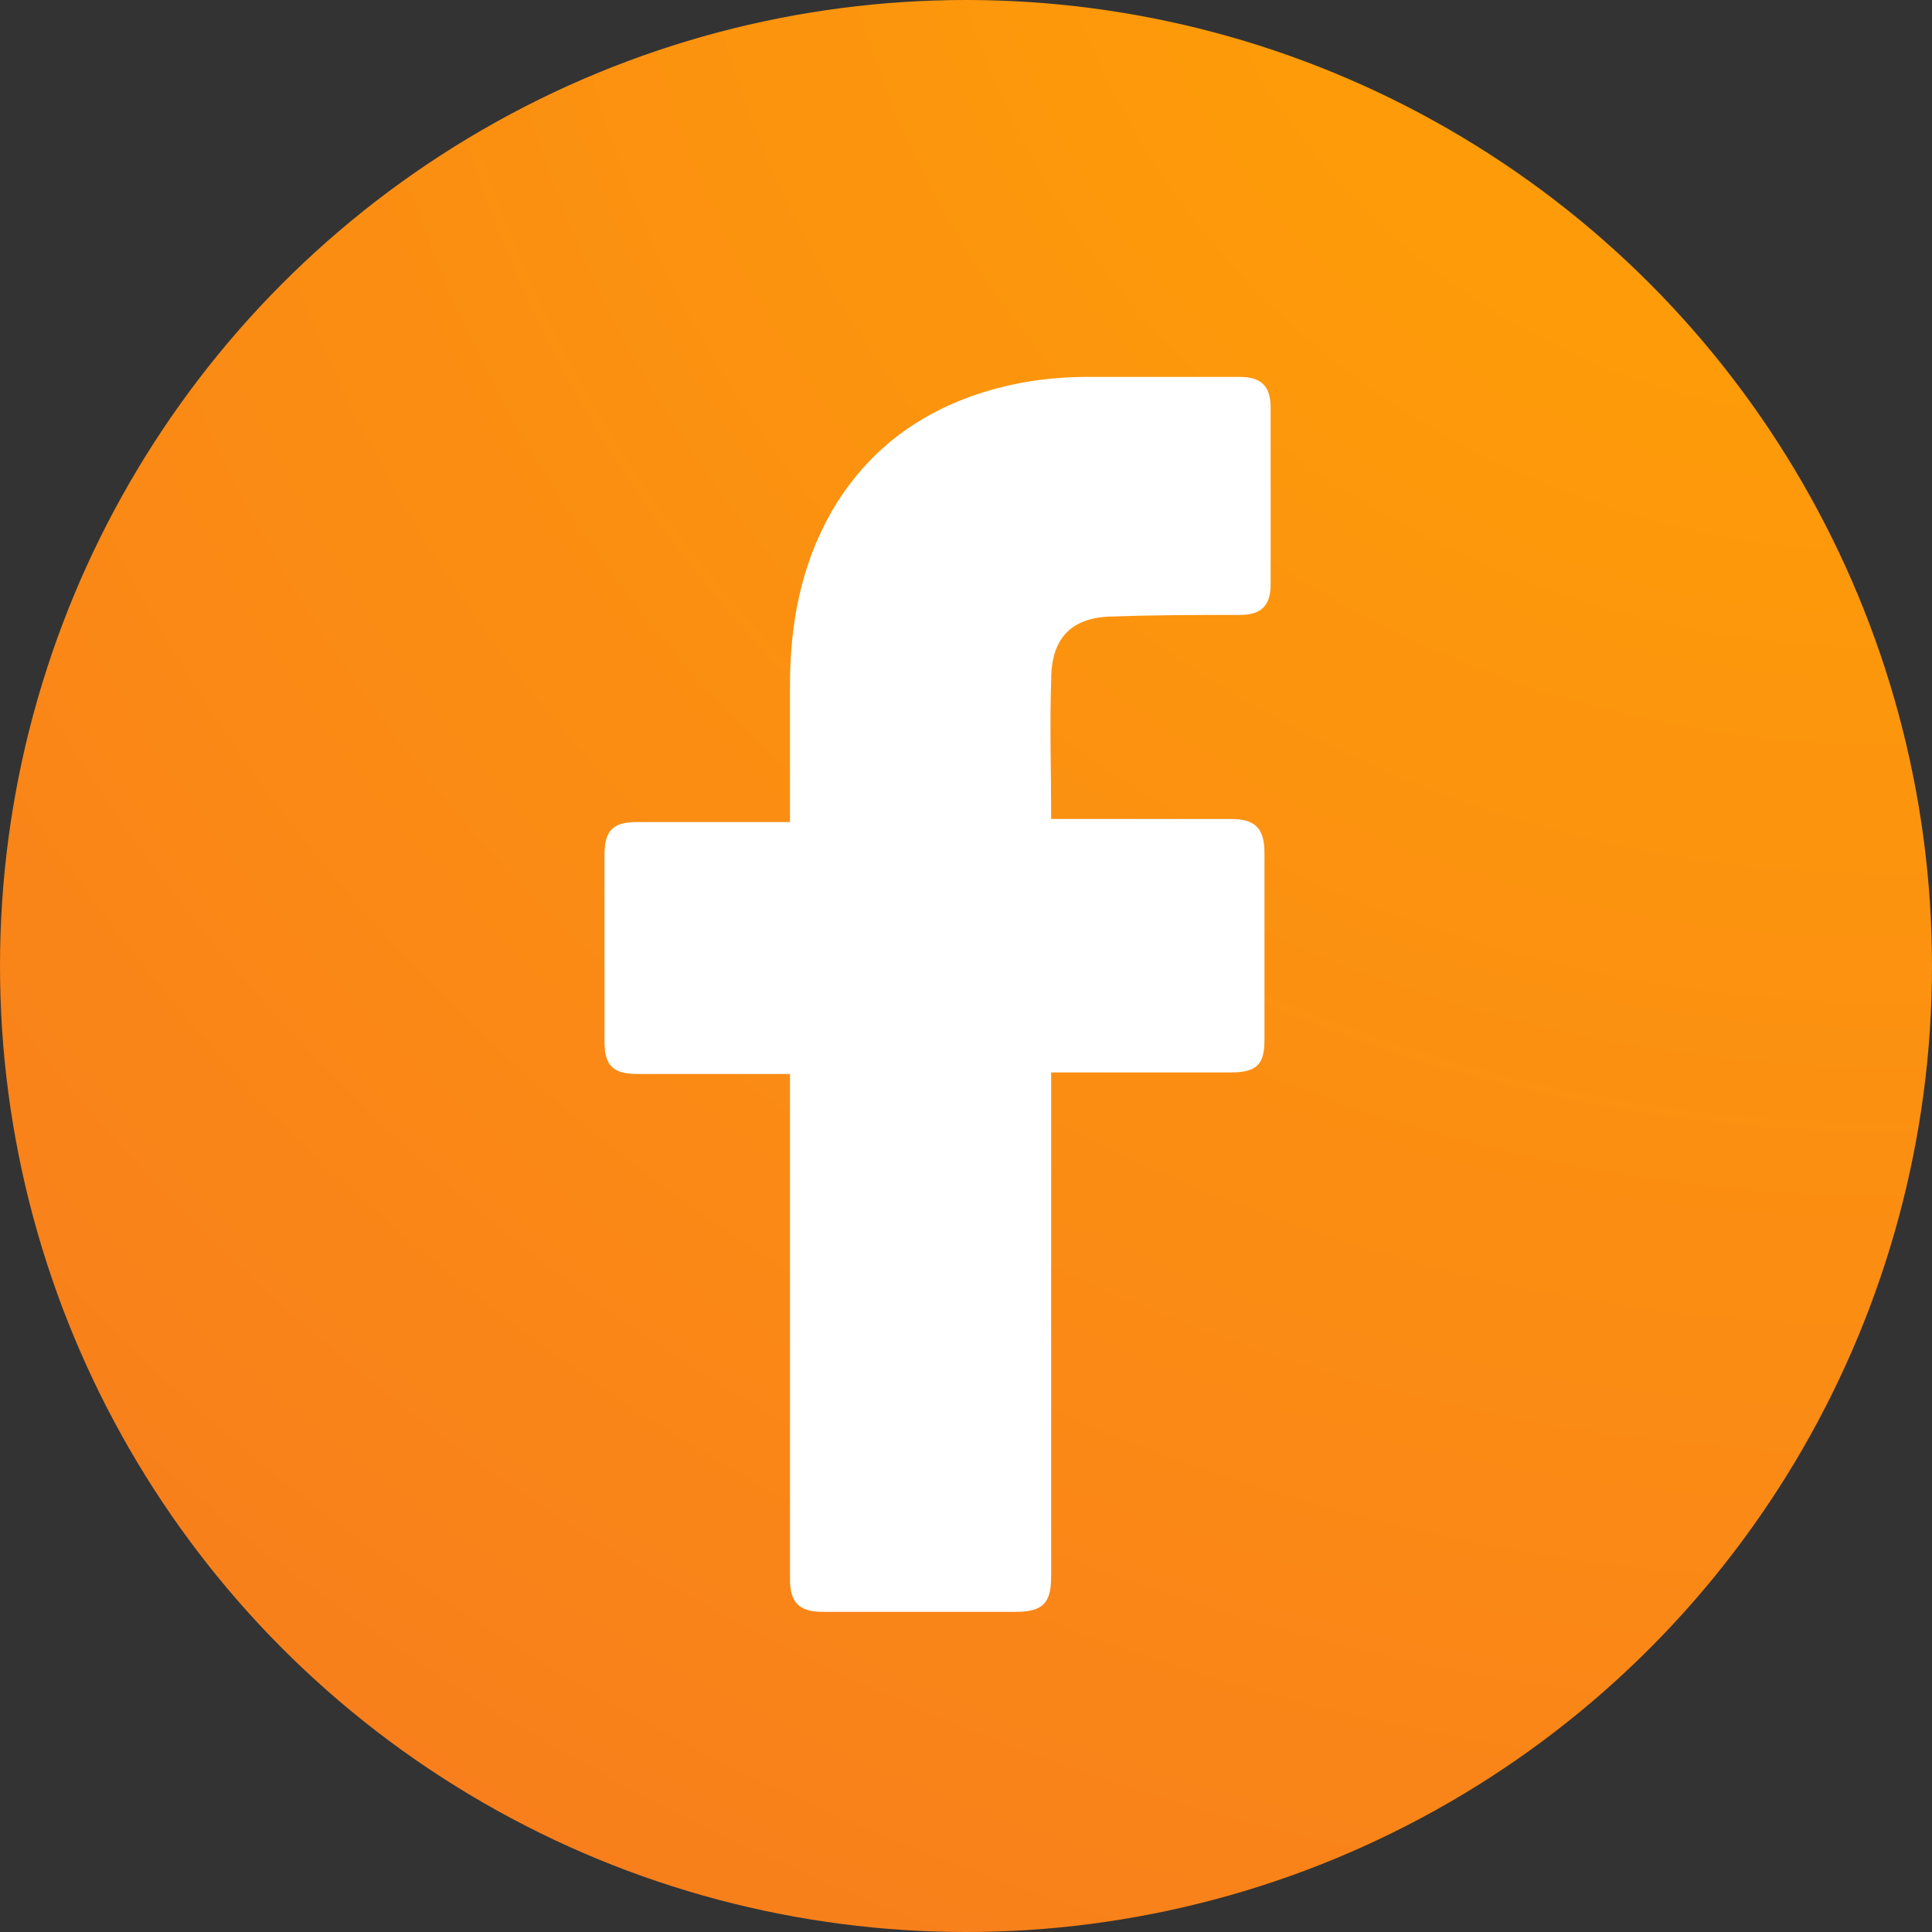 <?xml version="1.0" encoding="UTF-8"?>
<svg xmlns="http://www.w3.org/2000/svg" width="35" height="35" viewBox="0 0 35 35" fill="none">
  <rect x="0" y="0" width="35" height="35" fill="#333333" stroke="none"/>
  <circle cx="17.5" cy="17.5" r="17.5" fill="url(#paint0_angular_2982_154)"></circle>
  <path d="M14.311 19.456C14.227 19.456 12.379 19.456 11.539 19.456C11.091 19.456 10.951 19.288 10.951 18.868C10.951 17.748 10.951 16.6 10.951 15.48C10.951 15.032 11.119 14.892 11.539 14.892H14.311C14.311 14.808 14.311 13.184 14.311 12.428C14.311 11.308 14.507 10.244 15.067 9.264C15.655 8.256 16.495 7.584 17.559 7.192C18.259 6.94 18.959 6.828 19.715 6.828H22.459C22.851 6.828 23.019 6.996 23.019 7.388V10.58C23.019 10.972 22.851 11.14 22.459 11.14C21.703 11.14 20.947 11.14 20.191 11.168C19.435 11.168 19.043 11.532 19.043 12.316C19.015 13.156 19.043 13.968 19.043 14.836H22.291C22.739 14.836 22.907 15.004 22.907 15.452V18.84C22.907 19.288 22.767 19.428 22.291 19.428C21.283 19.428 19.127 19.428 19.043 19.428V28.556C19.043 29.032 18.903 29.2 18.399 29.2C17.223 29.2 16.075 29.2 14.899 29.2C14.479 29.2 14.311 29.032 14.311 28.612C14.311 25.672 14.311 19.54 14.311 19.456Z" fill="white"></path>
  <defs>
    <radialGradient id="paint0_angular_2982_154" cx="0" cy="0" r="1" gradientUnits="userSpaceOnUse" gradientTransform="translate(35 -4.55) rotate(-93.288) scale(65.909 71.112)">
      <stop stop-color="#FFA502"></stop>
      <stop offset="1" stop-color="#F56D28"></stop>
    </radialGradient>
  </defs>
</svg>
